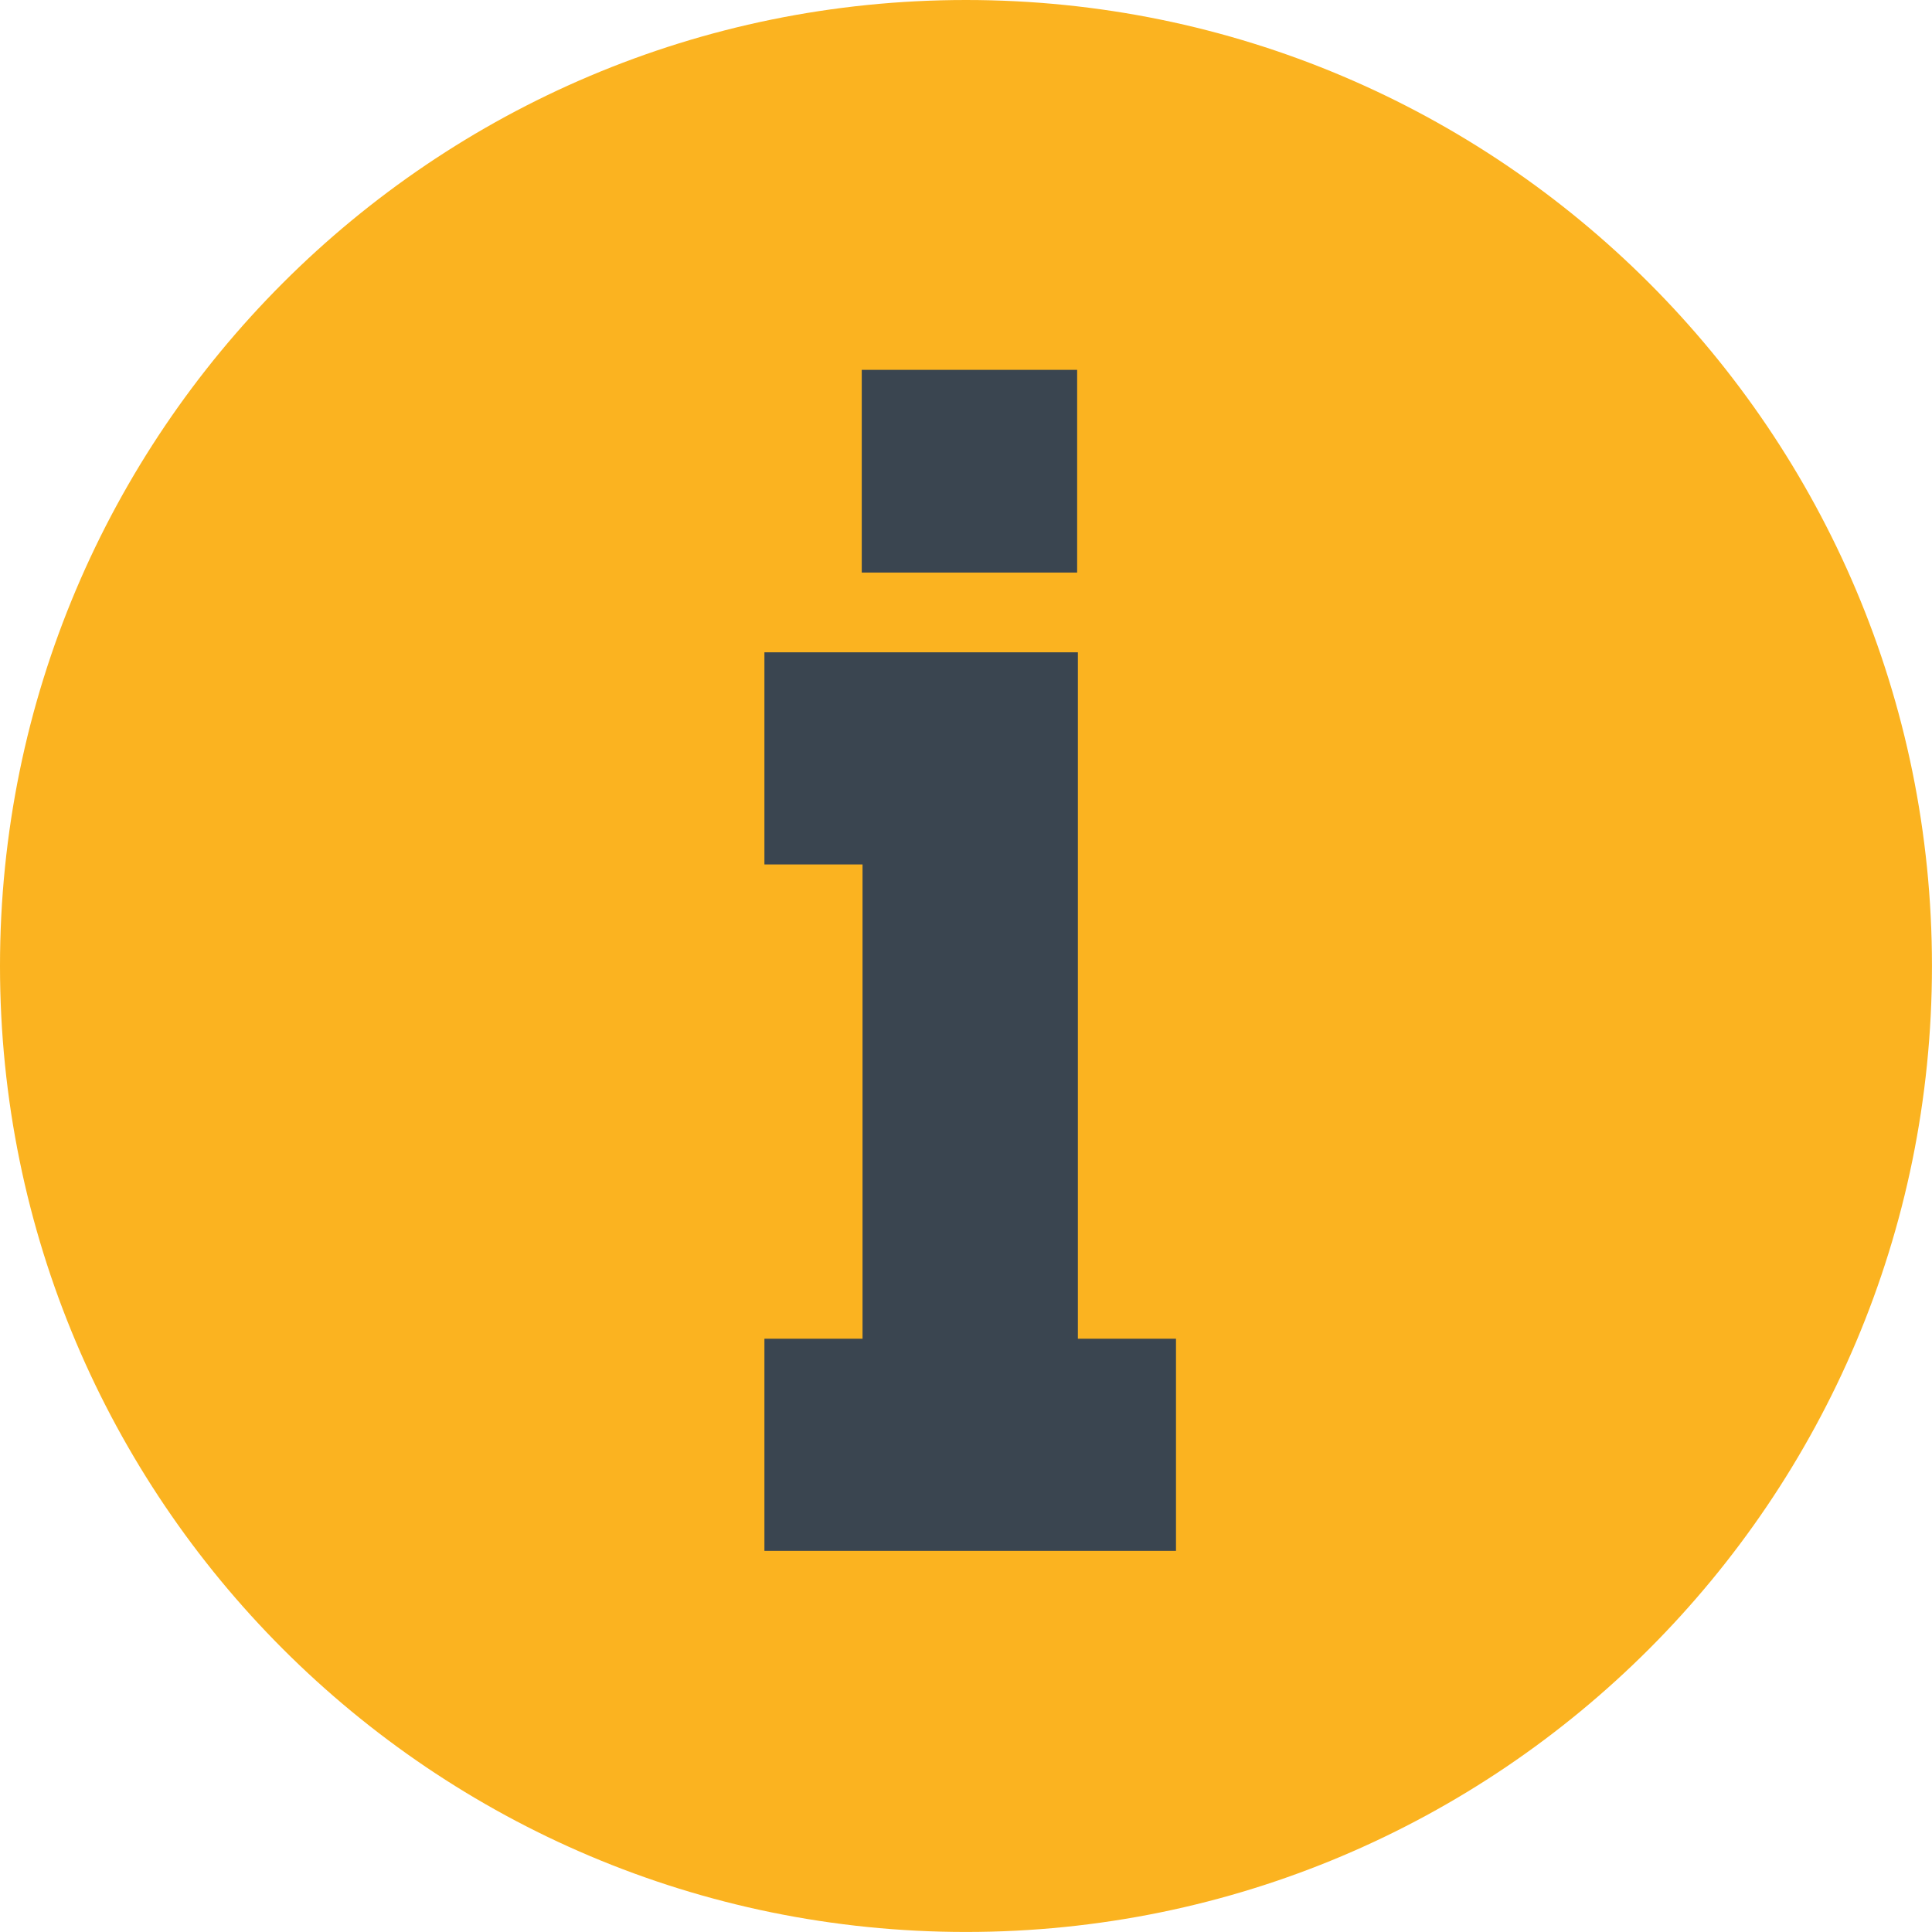 <svg xmlns="http://www.w3.org/2000/svg" width="21.167mm" height="21.167mm" viewBox="0 0 546.45 546.45" shape-rendering="geometricPrecision" text-rendering="geometricPrecision" image-rendering="optimizeQuality" fill-rule="evenodd" clip-rule="evenodd"><defs><style type="text/css"><![CDATA[
    .fil0 {fill:#FBB320}
    .fil1 {fill:#3A4550;fill-rule:nonzero}
   ]]></style></defs><g id="_2394326249600"><path class="fil0" d="M273.22 0c150.9 0 273.22 122.33 273.22 273.22 0 150.9-122.33 273.22-273.22 273.22-150.9 0-273.22-122.33-273.22-273.22 0-150.9 122.33-273.22 273.22-273.22z"/><path class="fil1" d="M216.21 438.65v-60h27.75v-134.15h-27.75v-60h88.66v194.15h27.75v60zM243.74 161.94v-57.33h60.92v57.33z"/></g></svg>